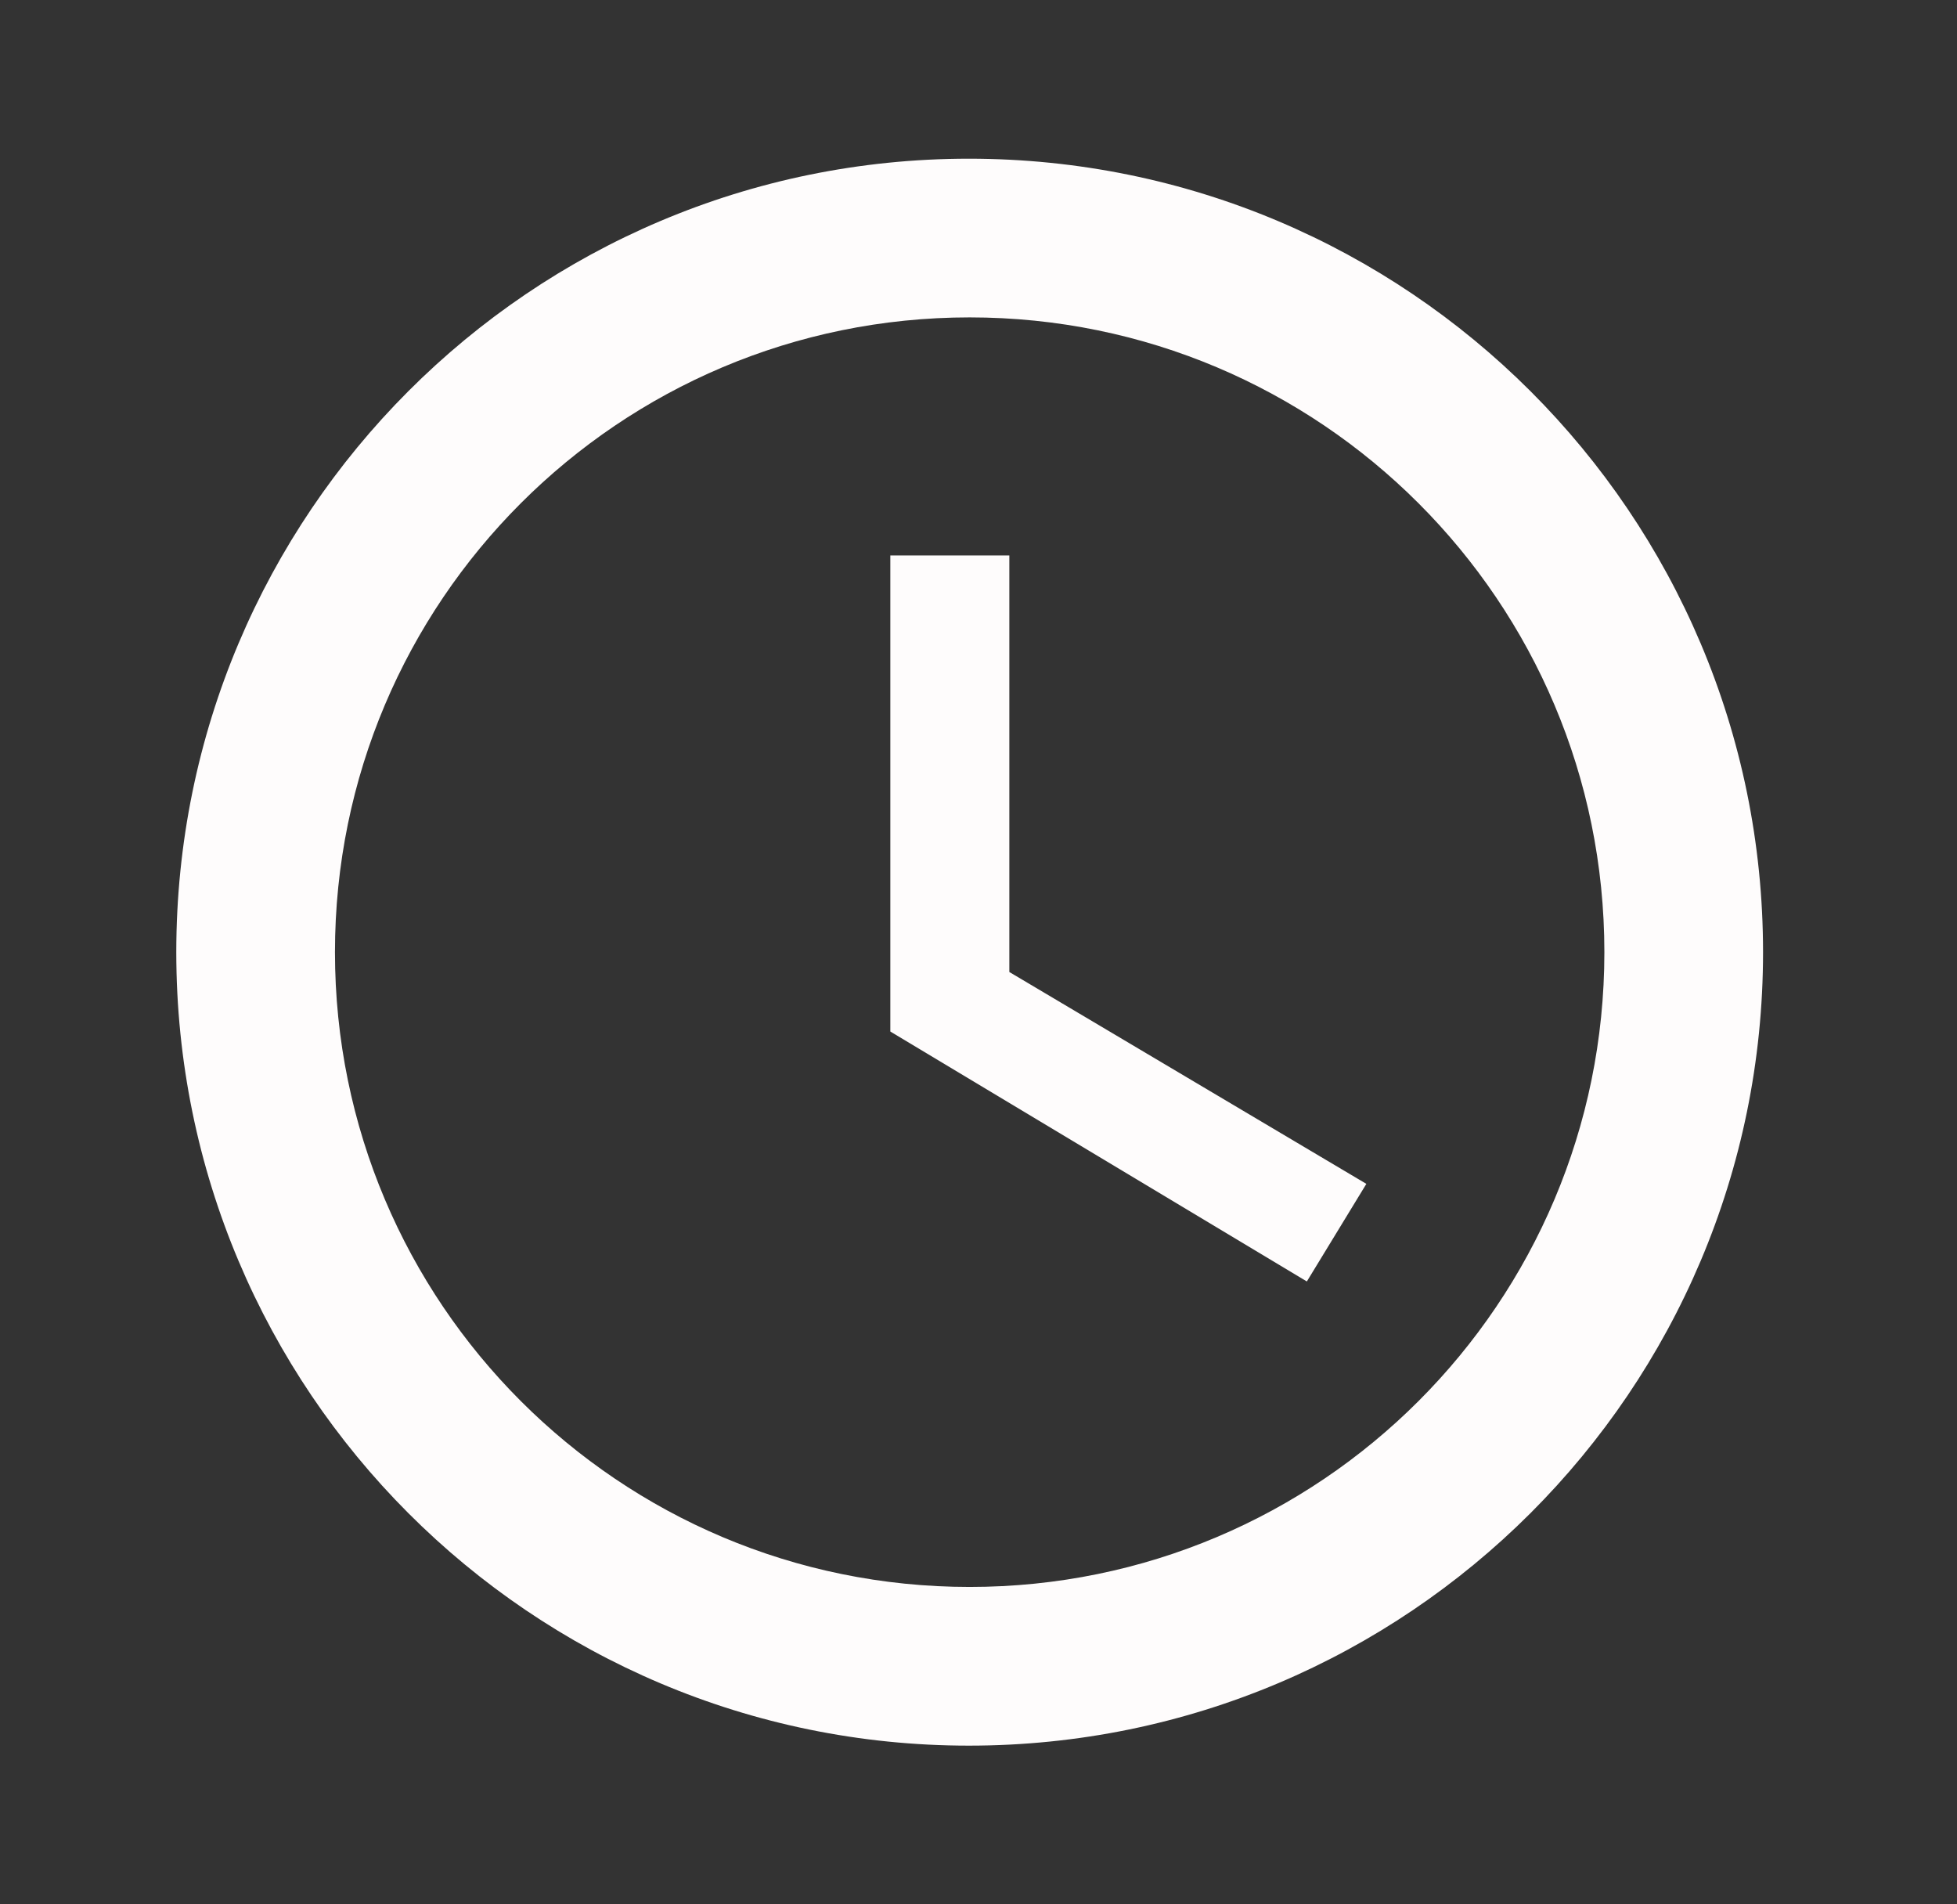 <svg xmlns="http://www.w3.org/2000/svg" width="37" height="36" viewBox="0 0 37 36" fill="none"><rect x="0" y="0" width="37" height="36" fill="#333333" stroke="none"/><g clip-path="url(#clip0_2006_182)"><path d="M18.318 3C10.038 3 3.333 9.72 3.333 18C3.333 26.28 10.038 33 18.318 33C26.613 33 33.333 26.28 33.333 18C33.333 9.72 26.613 3 18.318 3ZM18.333 30C11.703 30 6.333 24.63 6.333 18C6.333 11.37 11.703 6 18.333 6C24.963 6 30.333 11.37 30.333 18C30.333 24.63 24.963 30 18.333 30ZM19.083 10.5H16.833V19.5L24.708 24.225L25.833 22.38L19.083 18.375V10.5Z" fill="#FEFCFC"></path></g><defs><clipPath id="clip0_2006_182"><rect width="36" height="36" fill="white" transform="translate(0.333)"></rect></clipPath></defs></svg>